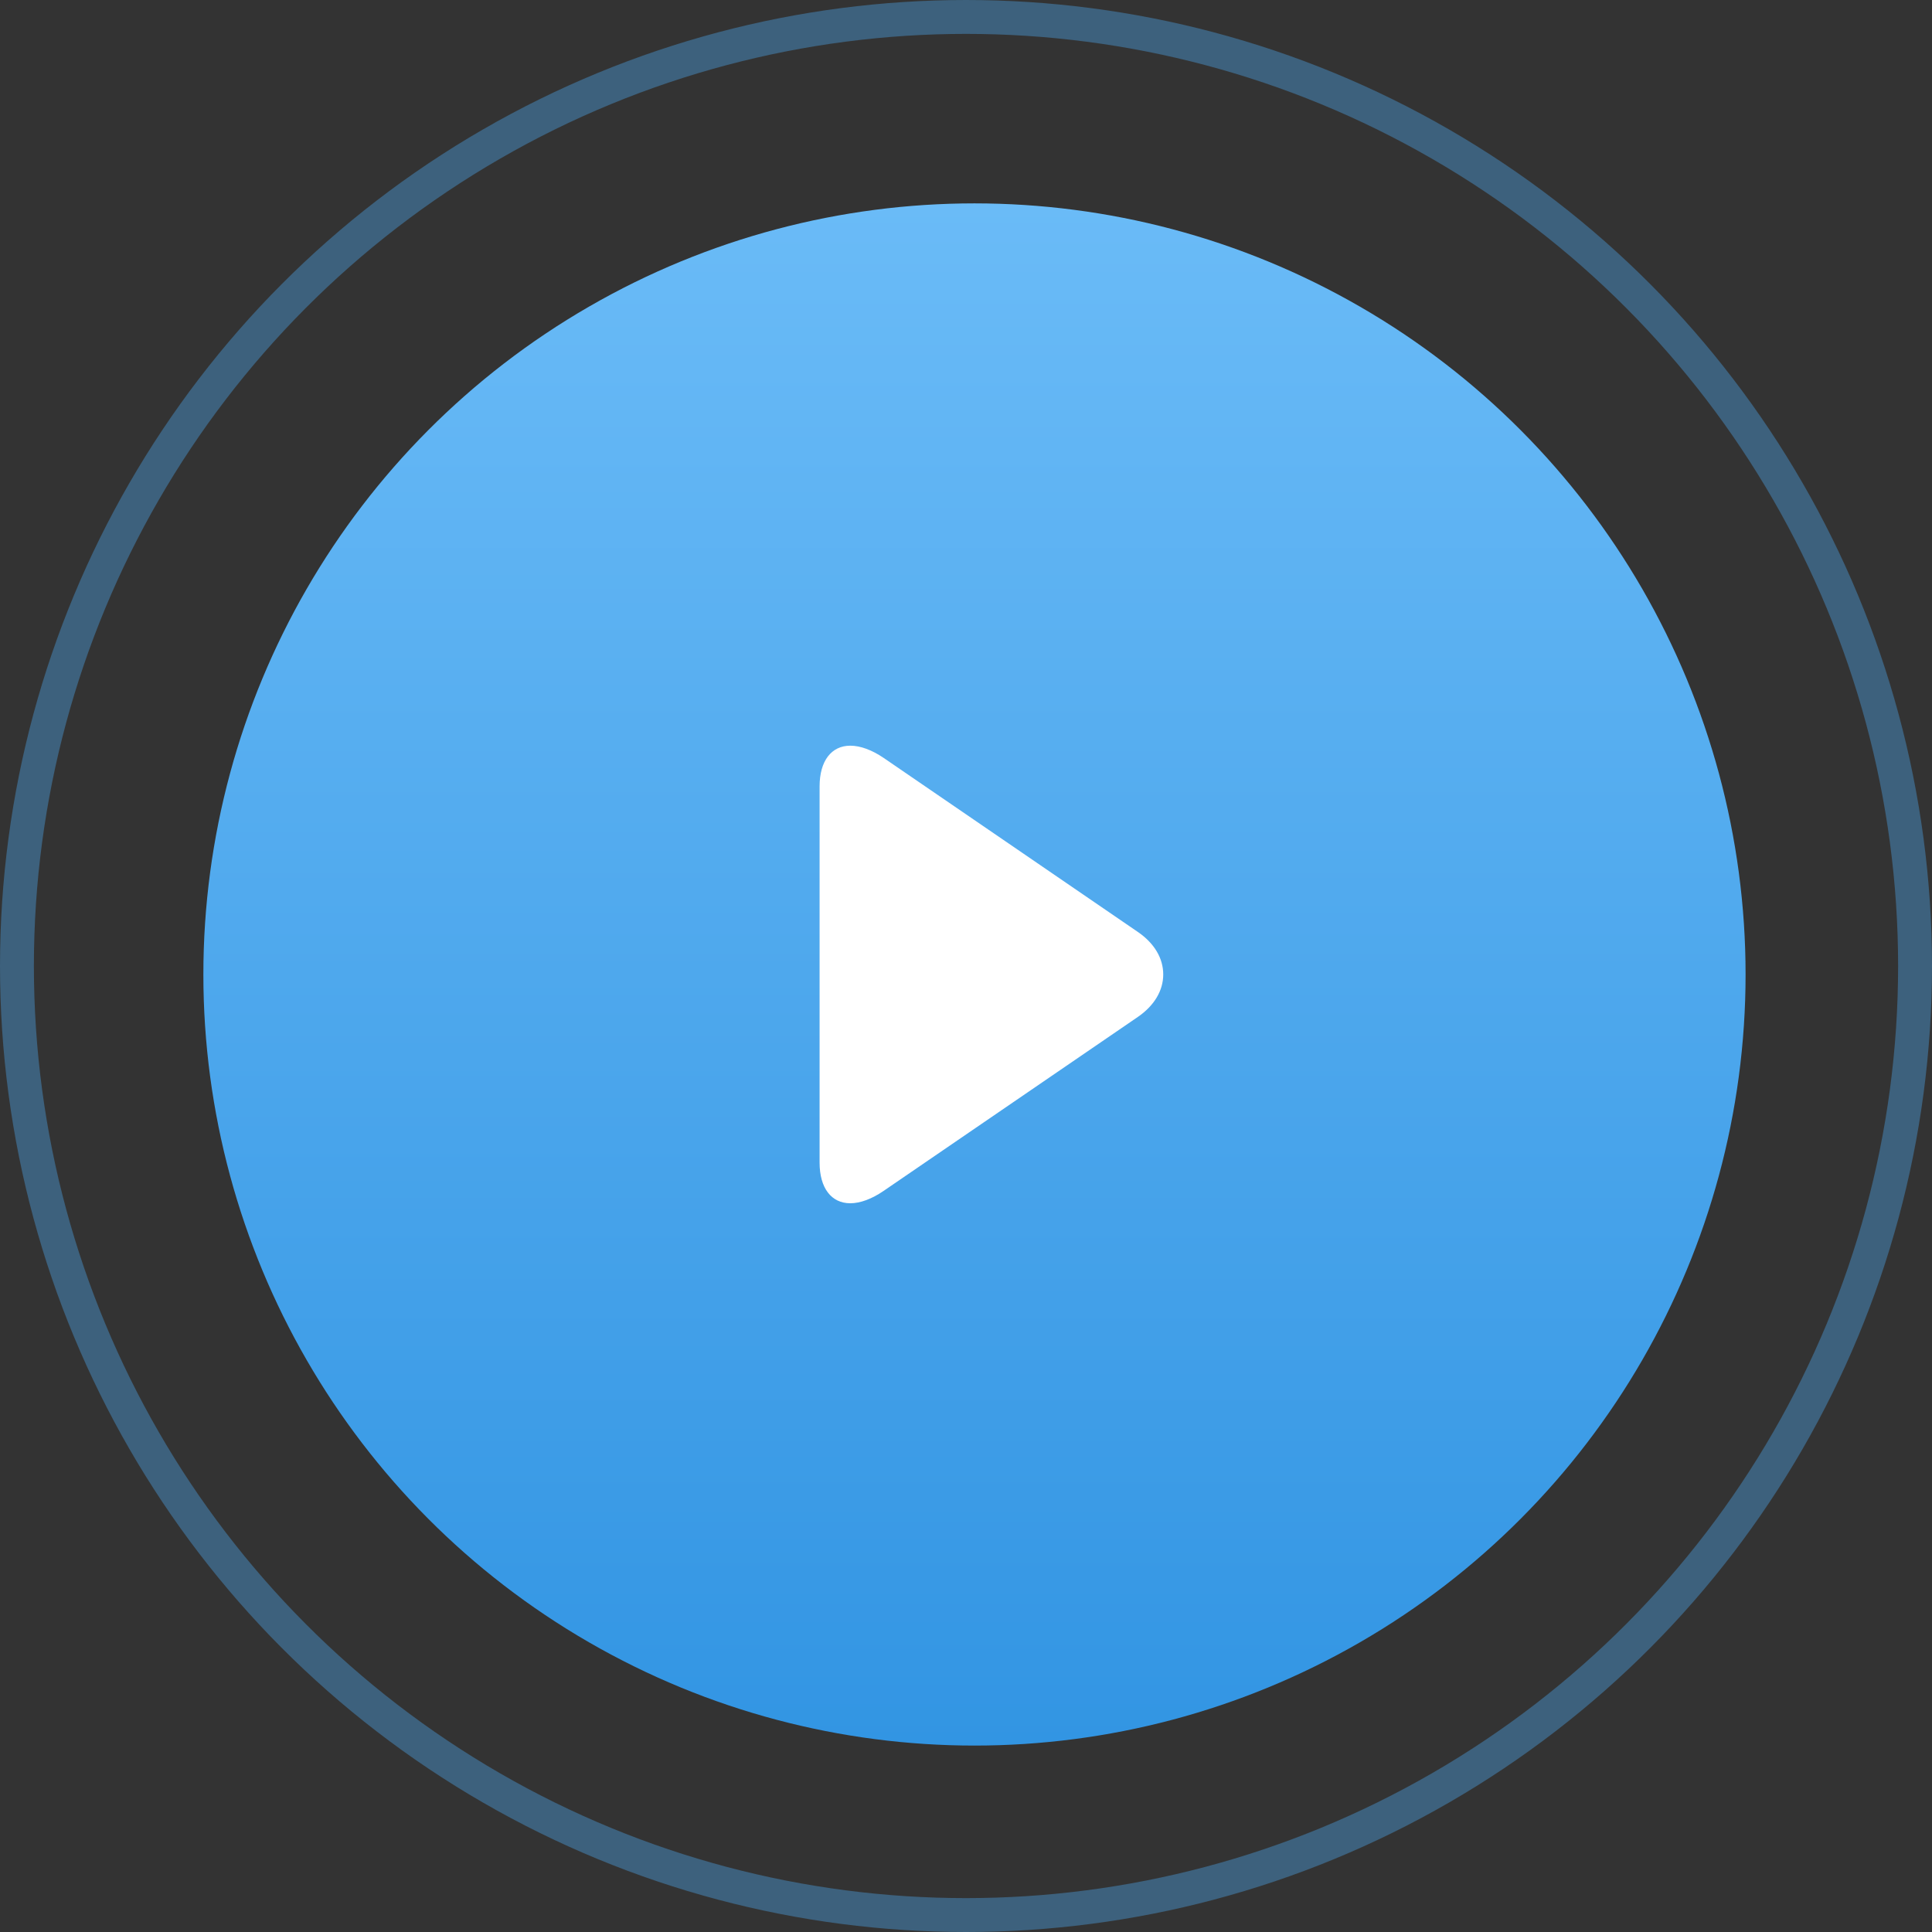 <?xml version="1.0" encoding="UTF-8"?> <svg xmlns="http://www.w3.org/2000/svg" width="114" height="114" viewBox="0 0 114 114" fill="none"><rect x="0" y="0" width="114" height="114" fill="#333333" stroke="none"/> <circle cx="57.5" cy="57.5" r="45.5" fill="url(#paint0_linear)"></circle> <circle opacity="0.4" cx="57" cy="57" r="56" stroke="#4CA6EC" stroke-width="2"></circle> <path d="M67.144 54.993L52.147 44.726C51.454 44.251 50.757 44 50.176 44C49.055 44 48.361 44.9 48.361 46.407V68.597C48.361 70.102 49.054 71 50.173 71C50.754 71 51.441 70.749 52.135 70.273L67.139 60.006C68.104 59.344 68.638 58.455 68.638 57.499C68.639 56.544 68.11 55.654 67.144 54.993Z" fill="white"></path> <defs> <linearGradient id="paint0_linear" x1="57.5" y1="12" x2="57.5" y2="103" gradientUnits="userSpaceOnUse"> <stop stop-color="#6ABBF7"></stop> <stop offset="1" stop-color="#3295E3"></stop> </linearGradient> </defs> </svg> 